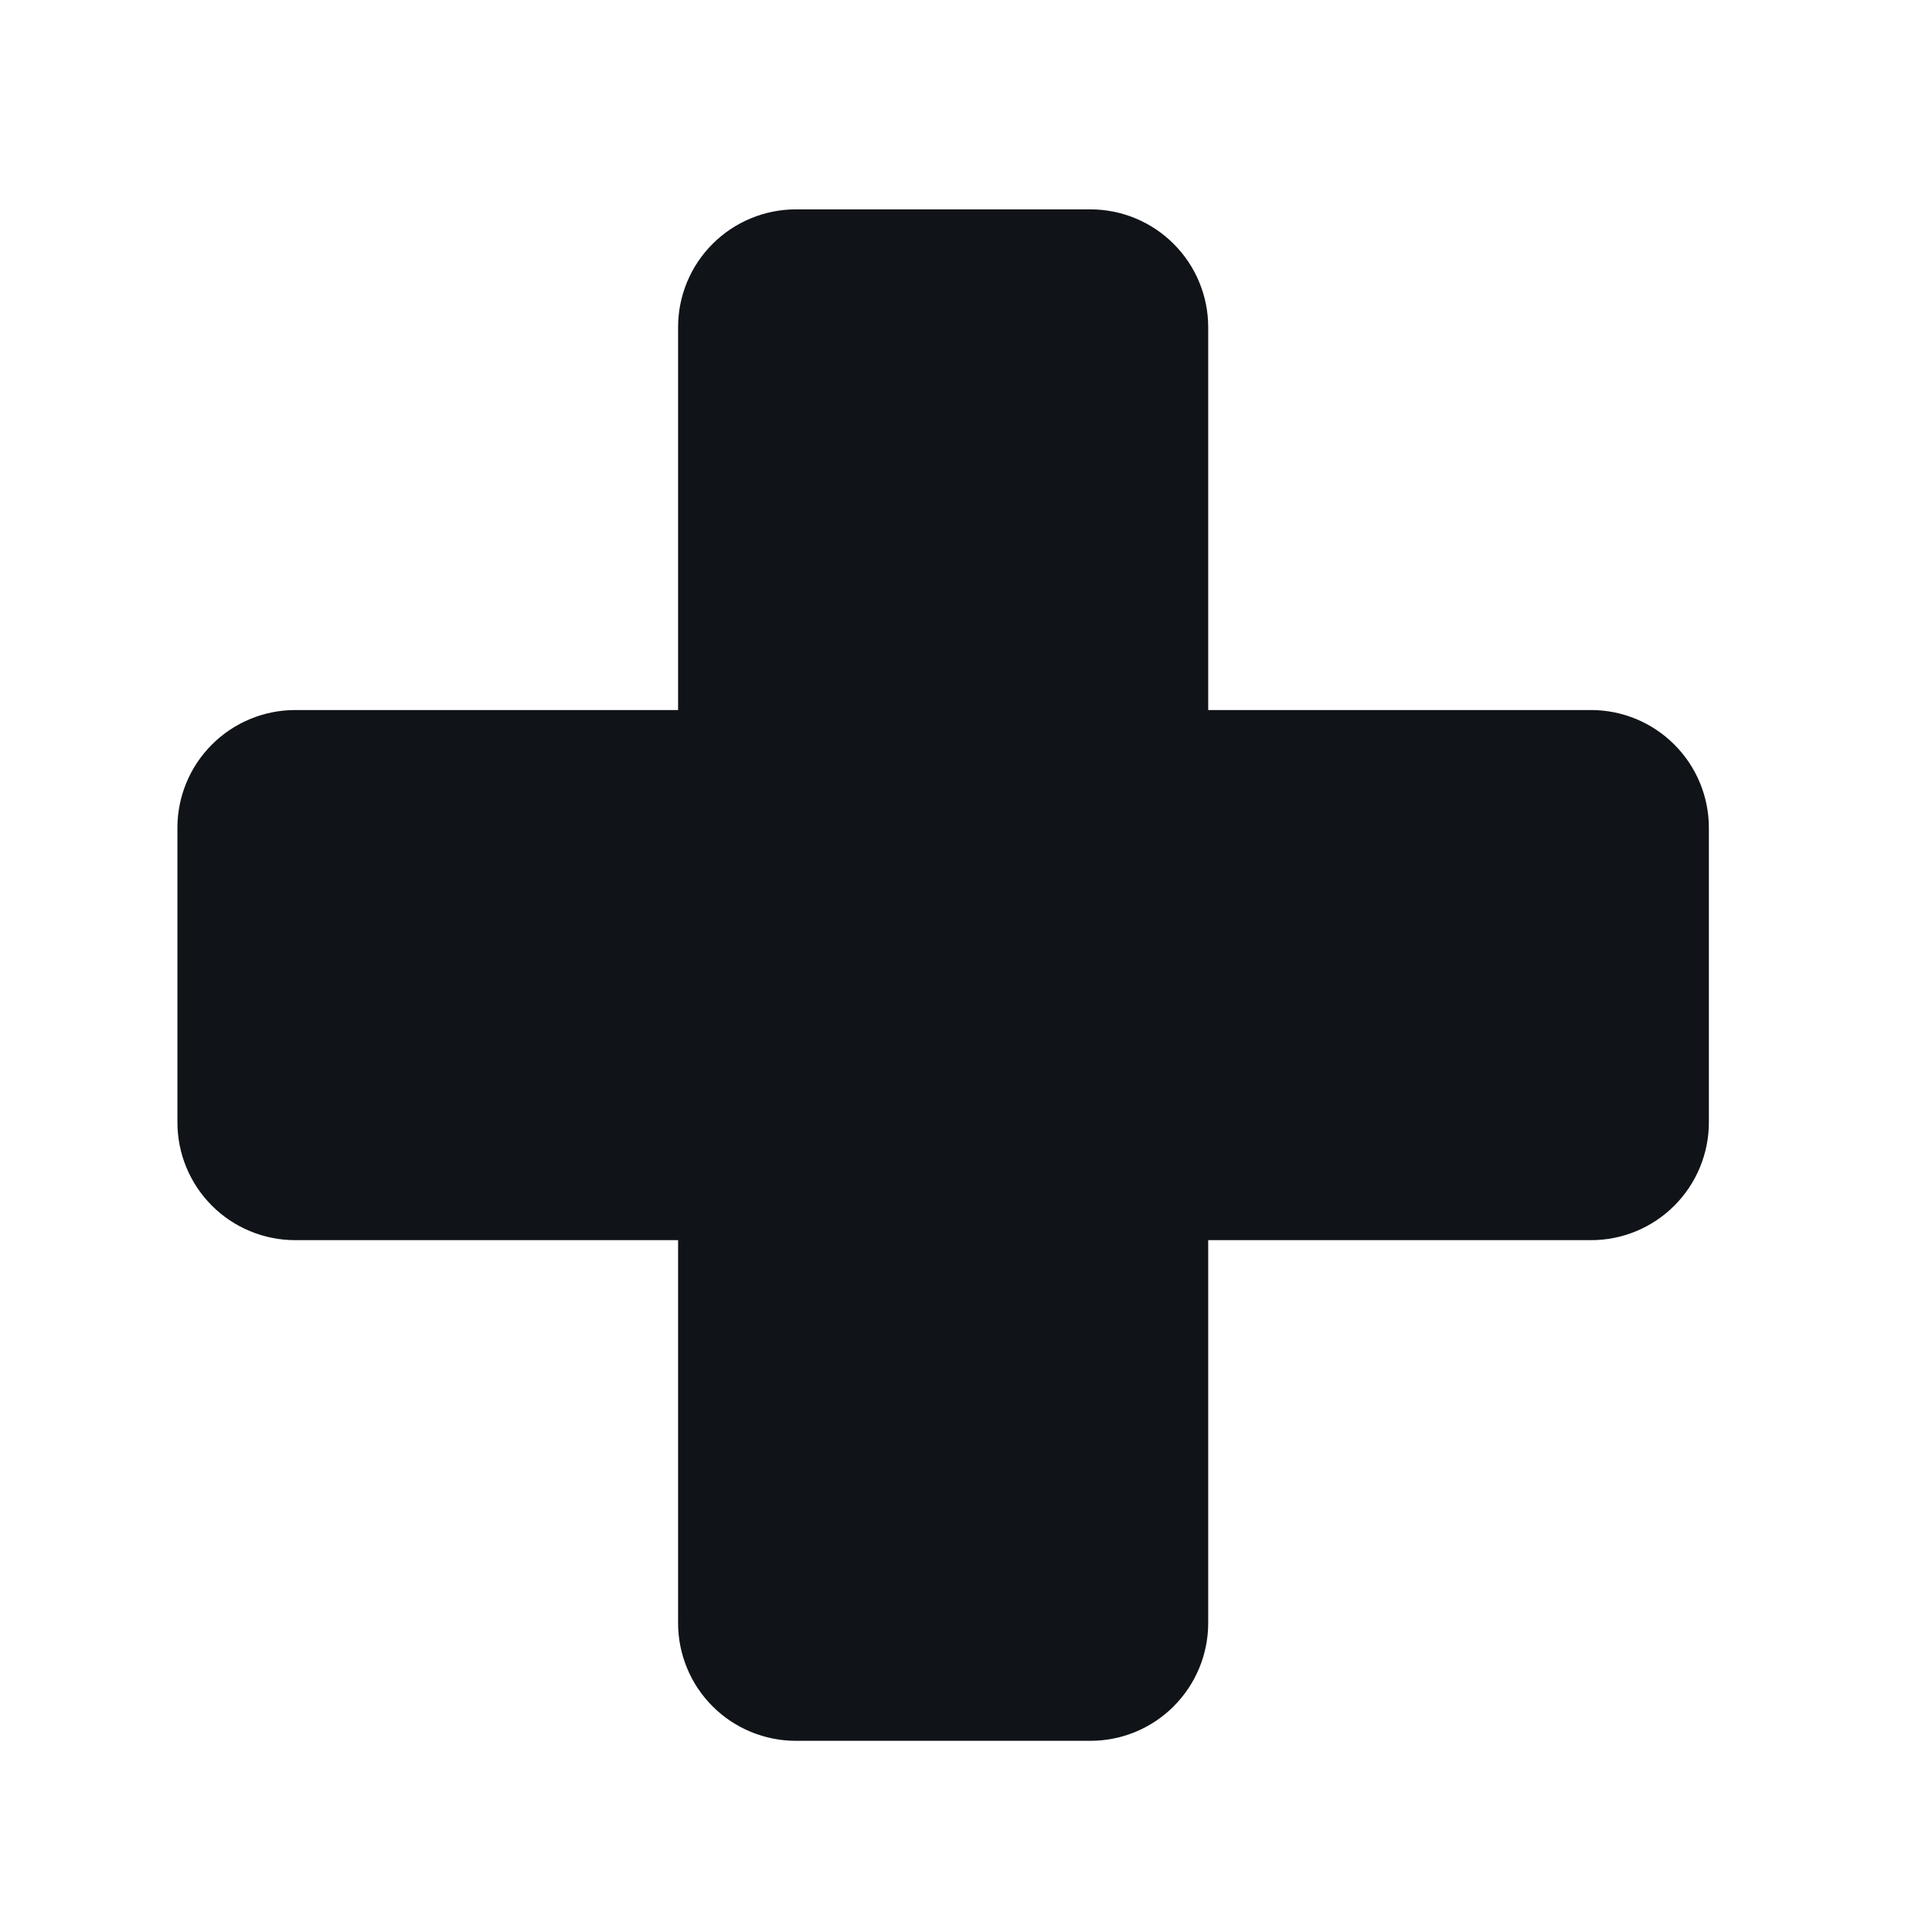 <svg width="41" height="41" viewBox="0 0 41 41" fill="none" xmlns="http://www.w3.org/2000/svg">
<path d="M36.265 17.568V23.818C36.265 24.481 36.001 25.117 35.532 25.586C35.064 26.055 34.428 26.318 33.765 26.318H25.64V34.443C25.64 35.106 25.376 35.742 24.907 36.211C24.439 36.68 23.803 36.943 23.14 36.943H16.89C16.227 36.943 15.591 36.68 15.122 36.211C14.653 35.742 14.39 35.106 14.39 34.443V26.318H6.265C5.602 26.318 4.966 26.055 4.497 25.586C4.028 25.117 3.765 24.481 3.765 23.818V17.568C3.765 16.905 4.028 16.269 4.497 15.801C4.966 15.332 5.602 15.068 6.265 15.068H14.39V6.943C14.39 6.28 14.653 5.644 15.122 5.176C15.591 4.707 16.227 4.443 16.89 4.443H23.14C23.803 4.443 24.439 4.707 24.907 5.176C25.376 5.644 25.64 6.28 25.64 6.943V15.068H33.765C34.428 15.068 35.064 15.332 35.532 15.801C36.001 16.269 36.265 16.905 36.265 17.568Z" fill="#101419"/>
</svg>
